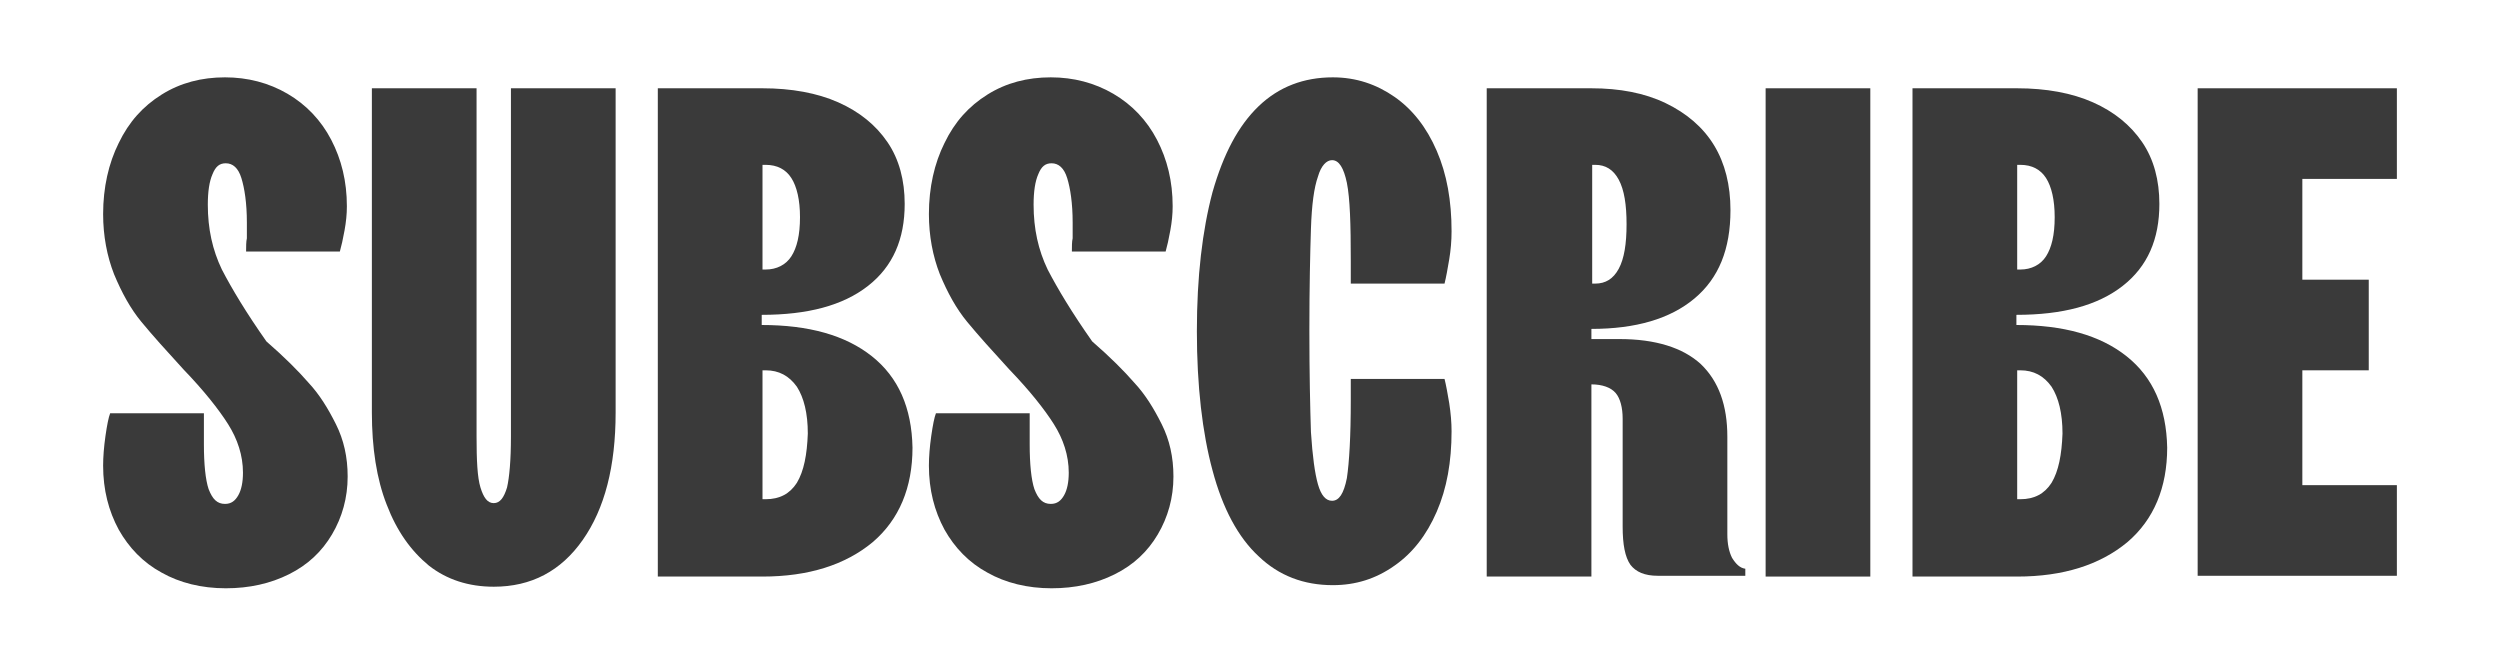 <svg xml:space="preserve" style="enable-background:new 0 0 320 85;" viewBox="0 0 320 85" y="0px" x="0px" xmlns:xlink="http://www.w3.org/1999/xlink" xmlns="http://www.w3.org/2000/svg" id="Layer_1" version="1.1">
<style type="text/css">
	.st0{fill:#3A3A3A;}
</style>
<g>
	<path d="M31.5,32.2h12c0.2-0.7,0.4-1.6,0.6-2.7c0.2-1.1,0.3-2.1,0.3-3.1c0-3.2-0.7-6-2-8.5c-1.3-2.5-3.2-4.5-5.6-5.9
		c-2.4-1.4-5.1-2.1-8-2.1c-3,0-5.7,0.7-8.1,2.2c-2.4,1.5-4.2,3.5-5.5,6.2c-1.3,2.6-2,5.7-2,9.1c0,2.8,0.5,5.4,1.4,7.7
		c1,2.4,2.1,4.4,3.5,6.1c1.4,1.7,3.2,3.7,5.4,6.1c2.6,2.7,4.5,5.1,5.7,7c1.2,1.9,1.9,4,1.9,6.2c0,1.2-0.2,2.2-0.6,2.9
		c-0.4,0.7-0.9,1.1-1.7,1.1c-1,0-1.6-0.6-2.1-1.9c-0.4-1.2-0.6-3.2-0.6-5.7c0-0.7,0-1.3,0-2c0-0.7,0-1.4,0-2h-12
		c-0.2,0.5-0.4,1.5-0.6,2.9c-0.2,1.4-0.3,2.7-0.3,3.8c0,3.1,0.7,5.8,2,8.2c1.3,2.3,3.1,4.2,5.5,5.5c2.3,1.3,5.1,2,8.2,2
		c3,0,5.7-0.6,8.1-1.8c2.4-1.2,4.2-2.9,5.5-5.1c1.3-2.2,2-4.7,2-7.4c0-2.5-0.5-4.7-1.5-6.7c-1-2-2.1-3.8-3.5-5.3
		c-1.3-1.5-3.1-3.3-5.4-5.3c-2.6-3.7-4.4-6.7-5.7-9.2c-1.2-2.5-1.8-5.2-1.8-8.3c0-1.7,0.2-3,0.6-3.9c0.4-1,0.9-1.4,1.7-1.4
		c0.9,0,1.6,0.6,2,1.9c0.4,1.3,0.7,3.2,0.7,5.7c0,0.7,0,1.3,0,2C31.5,30.9,31.5,31.6,31.5,32.2z" class="st0"></path>
	<path d="M65.4,55.9c0,3-0.2,5.2-0.5,6.5c-0.4,1.3-0.9,2-1.7,2c-0.8,0-1.3-0.7-1.7-2c-0.4-1.3-0.5-3.5-0.5-6.5V11.3
		H47.6v41.5c0,4.5,0.6,8.5,1.9,11.8c1.3,3.4,3.1,5.9,5.4,7.8c2.3,1.8,5.1,2.7,8.3,2.7c4.8,0,8.6-2,11.4-6c2.8-4,4.2-9.4,4.2-16.3
		V11.3H65.4V55.9z" class="st0"></path>
	<path d="M111.6,45.6c-3.4-2.7-8.1-4-14.1-4v-1.3c5.9,0,10.4-1.2,13.6-3.7c3.2-2.5,4.7-6,4.7-10.5c0-3-0.7-5.7-2.2-7.9
		c-1.5-2.2-3.6-3.9-6.3-5.1c-2.7-1.2-6-1.8-9.7-1.8H84.2v62.5h13.4c5.9,0,10.6-1.5,14.1-4.4c3.4-2.9,5.1-7,5.1-12.1
		C116.7,52.2,115,48.3,111.6,45.6z M98,21.1c1.5,0,2.6,0.6,3.3,1.7c0.7,1.1,1.1,2.8,1.1,5c0,2.3-0.4,3.9-1.1,5
		c-0.7,1.1-1.9,1.7-3.3,1.7h-0.4V21.1H98z M102,61.8c-0.9,1.4-2.2,2.1-4,2.1h-0.4V47.4H98c1.7,0,3,0.7,4,2.1c0.9,1.4,1.4,3.4,1.4,6
		C103.3,58.2,102.9,60.3,102,61.8z" class="st0"></path>
	<path d="M137.2,32.2h12c0.2-0.7,0.4-1.6,0.6-2.7c0.2-1.1,0.3-2.1,0.3-3.1c0-3.2-0.7-6-2-8.5c-1.3-2.5-3.2-4.5-5.6-5.9
		c-2.4-1.4-5.1-2.1-8-2.1c-3,0-5.7,0.7-8.1,2.2c-2.4,1.5-4.2,3.5-5.5,6.2c-1.3,2.6-2,5.7-2,9.1c0,2.8,0.5,5.4,1.4,7.7
		c1,2.4,2.1,4.4,3.5,6.1c1.4,1.7,3.2,3.7,5.4,6.1c2.6,2.7,4.5,5.1,5.7,7c1.2,1.9,1.9,4,1.9,6.2c0,1.2-0.2,2.2-0.6,2.9
		c-0.4,0.7-0.9,1.1-1.7,1.1c-1,0-1.6-0.6-2.1-1.9c-0.4-1.2-0.6-3.2-0.6-5.7c0-0.7,0-1.3,0-2c0-0.7,0-1.4,0-2h-12
		c-0.2,0.5-0.4,1.5-0.6,2.9c-0.2,1.4-0.3,2.7-0.3,3.8c0,3.1,0.7,5.8,2,8.2c1.3,2.3,3.1,4.2,5.5,5.5c2.3,1.3,5.1,2,8.2,2
		c3,0,5.7-0.6,8.1-1.8c2.4-1.2,4.2-2.9,5.5-5.1c1.3-2.2,2-4.7,2-7.4c0-2.5-0.5-4.7-1.5-6.7c-1-2-2.1-3.8-3.5-5.3
		c-1.3-1.5-3.1-3.3-5.4-5.3c-2.6-3.7-4.4-6.7-5.7-9.2c-1.2-2.5-1.8-5.2-1.8-8.3c0-1.7,0.2-3,0.6-3.9c0.4-1,0.9-1.4,1.7-1.4
		c0.9,0,1.6,0.6,2,1.9c0.4,1.3,0.7,3.2,0.7,5.7c0,0.7,0,1.3,0,2C137.2,30.9,137.2,31.6,137.2,32.2z" class="st0"></path>
	<path d="M172.9,36.3h12c0.2-0.8,0.4-1.9,0.6-3.1c0.2-1.2,0.3-2.4,0.3-3.6c0-3.9-0.6-7.3-1.9-10.3
		c-1.3-3-3.1-5.3-5.4-6.9c-2.3-1.6-4.9-2.5-7.9-2.5c-3.7,0-6.9,1.2-9.5,3.7c-2.6,2.5-4.5,6.1-5.9,11c-1.3,4.9-2,10.8-2,17.8
		c0,7,0.7,13,2,17.8c1.3,4.9,3.3,8.6,5.9,11c2.6,2.5,5.8,3.7,9.5,3.7c2.9,0,5.5-0.8,7.9-2.5c2.3-1.6,4.1-3.9,5.4-6.9
		c1.3-3,1.9-6.4,1.9-10.3c0-1.1-0.1-2.3-0.3-3.6c-0.2-1.2-0.4-2.3-0.6-3.1h-12c0,0.4,0,0.9,0,1.4c0,0.5,0,0.9,0,1.3
		c0,4.7-0.2,8-0.5,10c-0.4,2-1,2.9-1.9,2.9c-0.8,0-1.4-0.7-1.8-2.1c-0.4-1.4-0.7-3.6-0.9-6.7c-0.1-3.1-0.2-7.4-0.2-13
		c0-5.6,0.1-9.9,0.2-13c0.1-3.1,0.4-5.3,0.9-6.7c0.4-1.4,1.1-2.1,1.8-2.1c0.9,0,1.5,1,1.9,2.9c0.4,2,0.5,5.3,0.5,10
		c0,0.4,0,0.8,0,1.2C172.9,35.3,172.9,35.8,172.9,36.3z" class="st0"></path>
	<path d="M221.7,71.4c-0.4-0.8-0.6-1.8-0.6-3V55.9c0-4-1.1-7.1-3.4-9.3c-2.3-2.1-5.8-3.2-10.4-3.2h-3.6v-1.3
		c5.7,0,10.1-1.3,13.2-3.9c3.1-2.6,4.6-6.3,4.6-11.3c0-3.2-0.7-6-2.1-8.3c-1.4-2.3-3.5-4.1-6.2-5.4s-5.9-1.9-9.5-1.9h-13.4v62.5
		h13.4V49.2c1.4,0,2.5,0.4,3.1,1.1c0.6,0.7,0.9,1.9,0.9,3.3v13.8c0,2.3,0.3,3.9,1,4.9c0.7,0.9,1.8,1.4,3.5,1.4h11.2v-0.9
		C222.7,72.7,222.2,72.2,221.7,71.4z M204.2,21.1c1.3,0,2.3,0.6,3,1.9c0.7,1.3,1,3.2,1,5.7c0,2.5-0.3,4.4-1,5.7
		c-0.7,1.3-1.7,1.9-3,1.9h-0.4V21.1H204.2z" class="st0"></path>
	<rect height="62.5" width="13.4" class="st0" y="11.3" x="226"></rect>
	<path d="M272.2,45.6c-3.4-2.7-8.1-4-14.1-4v-1.3c5.9,0,10.4-1.2,13.6-3.7c3.2-2.5,4.7-6,4.7-10.5c0-3-0.7-5.7-2.2-7.9
		c-1.5-2.2-3.6-3.9-6.3-5.1c-2.7-1.2-6-1.8-9.7-1.8h-13.4v62.5h13.4c5.9,0,10.6-1.5,14.1-4.4c3.4-2.9,5.1-7,5.1-12.1
		C277.3,52.2,275.6,48.3,272.2,45.6z M258.6,21.1c1.5,0,2.6,0.6,3.3,1.7c0.7,1.1,1.1,2.8,1.1,5c0,2.3-0.4,3.9-1.1,5
		c-0.7,1.1-1.9,1.7-3.3,1.7h-0.4V21.1H258.6z M262.6,61.8c-0.9,1.4-2.2,2.1-4,2.1h-0.4V47.4h0.4c1.7,0,3,0.7,4,2.1
		c0.9,1.4,1.4,3.4,1.4,6C263.9,58.2,263.5,60.3,262.6,61.8z" class="st0"></path>
	<polygon points="306.8,22.9 306.8,11.3 281.3,11.3 281.3,73.7 306.8,73.7 306.8,62.1 294.7,62.1 294.7,47.4 
		303.2,47.4 303.2,35.8 294.7,35.8 294.7,22.9" class="st0"></polygon>
</g>
</svg>

